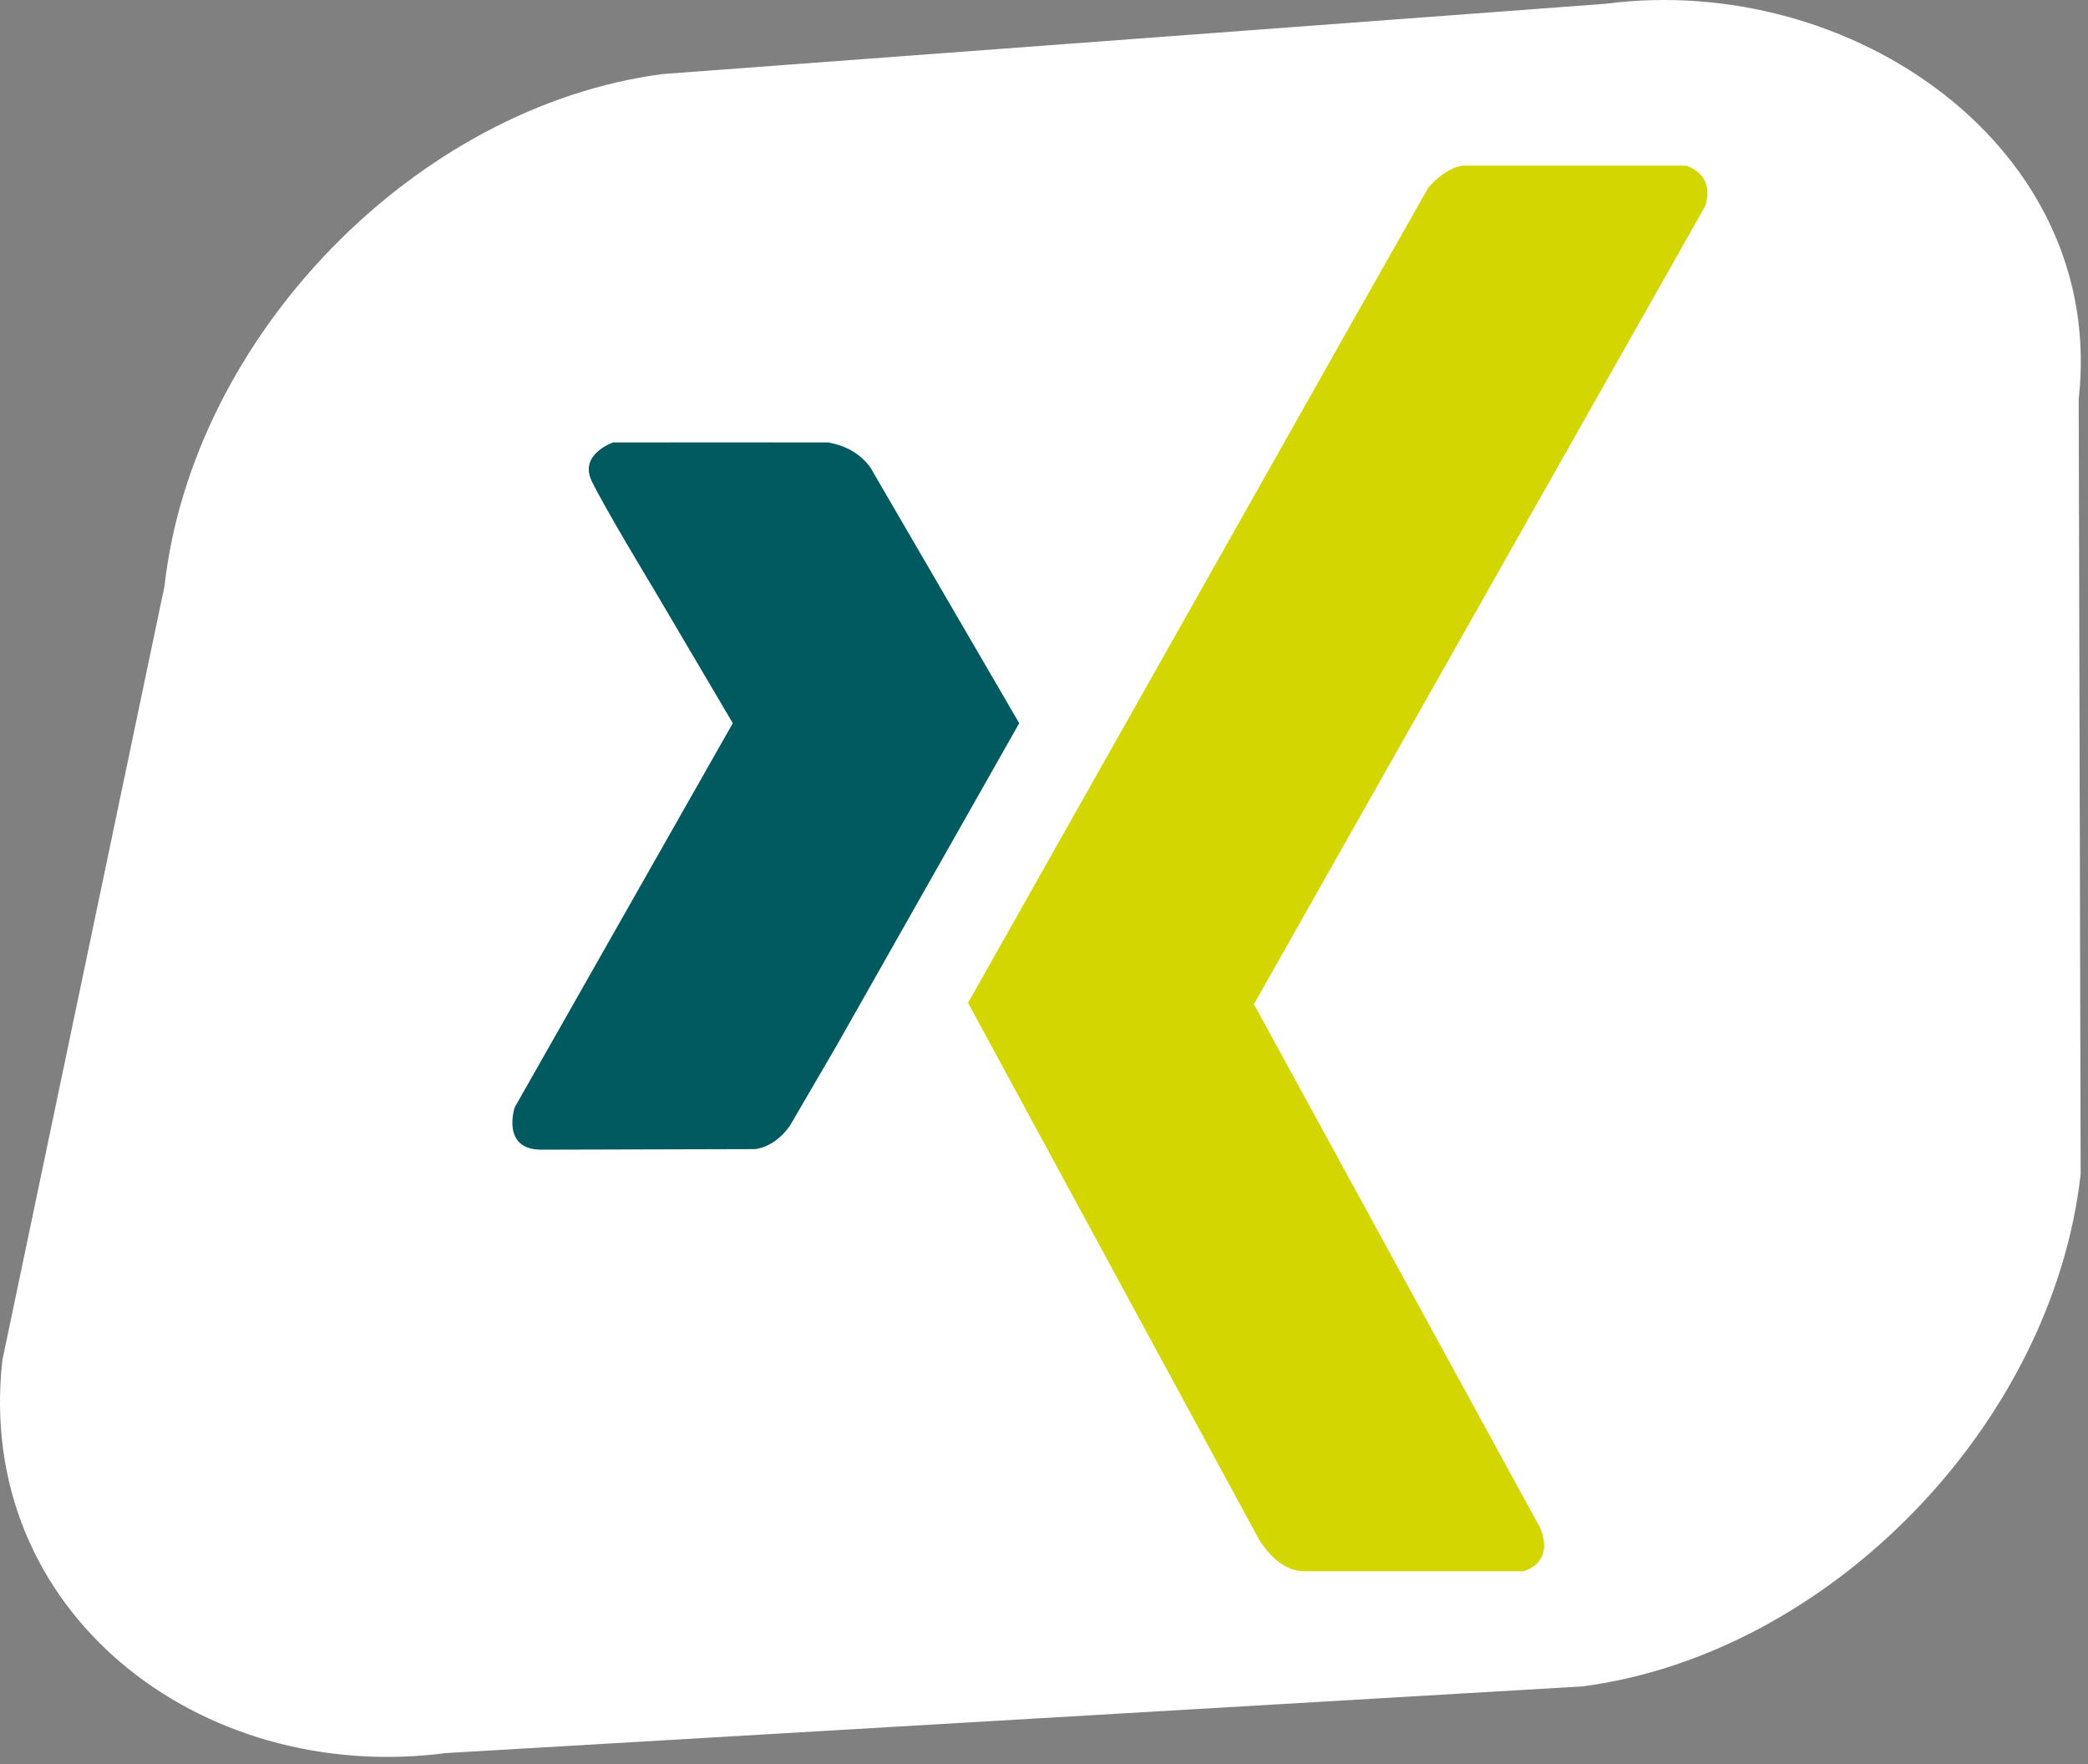 <?xml version="1.0" encoding="UTF-8" standalone="no"?><!DOCTYPE svg PUBLIC "-//W3C//DTD SVG 1.1//EN" "http://www.w3.org/Graphics/SVG/1.1/DTD/svg11.dtd"><svg width="100%" height="100%" viewBox="0 0 129 109" version="1.1" xmlns="http://www.w3.org/2000/svg" xmlns:xlink="http://www.w3.org/1999/xlink" xml:space="preserve" xmlns:serif="http://www.serif.com/" style="fill-rule:evenodd;clip-rule:evenodd;stroke-linejoin:round;stroke-miterlimit:2;"><rect x="0" y="0" width="129" height="109" fill="#808080" stroke="none"/><path d="M128.425,24.654c1.735,-15.483 -13.971,-26.408 -29.234,-24.421l-58.233,4.34c-15.262,1.987 -29.062,16.171 -30.798,31.654l-10.013,47.805c-1.735,15.483 12.133,26.26 27.395,24.273l70.206,-4.118c15.263,-1.987 29.063,-16.171 30.798,-31.654l-0.121,-47.879Z" style="fill:#fff;"/><g><path d="M104.2,10.234c-0.01,-0.004 -13.813,0 -13.813,0c-0,0 -1,0.037 -2.151,1.372c-0.008,0.009 -4.654,8.213 -4.654,8.213l-23.774,42.138l17.775,32.779c0,0 1.093,2.336 3.02,2.336l13.51,0c-0,0 1.956,-0.448 1.046,-2.67l-17.192,-31.453l-0.5,-0.907l27.867,-49.278c-0,-0 0.778,-1.797 -1.134,-2.53Z" style="fill:#d3d601;"/><path d="M37.898,27.334c0.298,-0 13.227,-0.008 13.273,-0c2.141,0.377 2.78,1.853 2.78,1.853l9.018,15.493l-11.275,19.906c-0,0 -2.867,4.927 -2.893,4.964c-1.003,1.418 -2.187,1.442 -2.187,1.442c0,0 -13.19,0.035 -13.196,0.035c-2.476,-0.02 -1.619,-2.614 -1.619,-2.614l13.474,-23.733l-4.898,-8.31c0,-0 -3.029,-5.001 -3.823,-6.662c-0.794,-1.66 1.341,-2.378 1.341,-2.378l0.005,0.004Z" style="fill:#015a60;"/></g></svg>